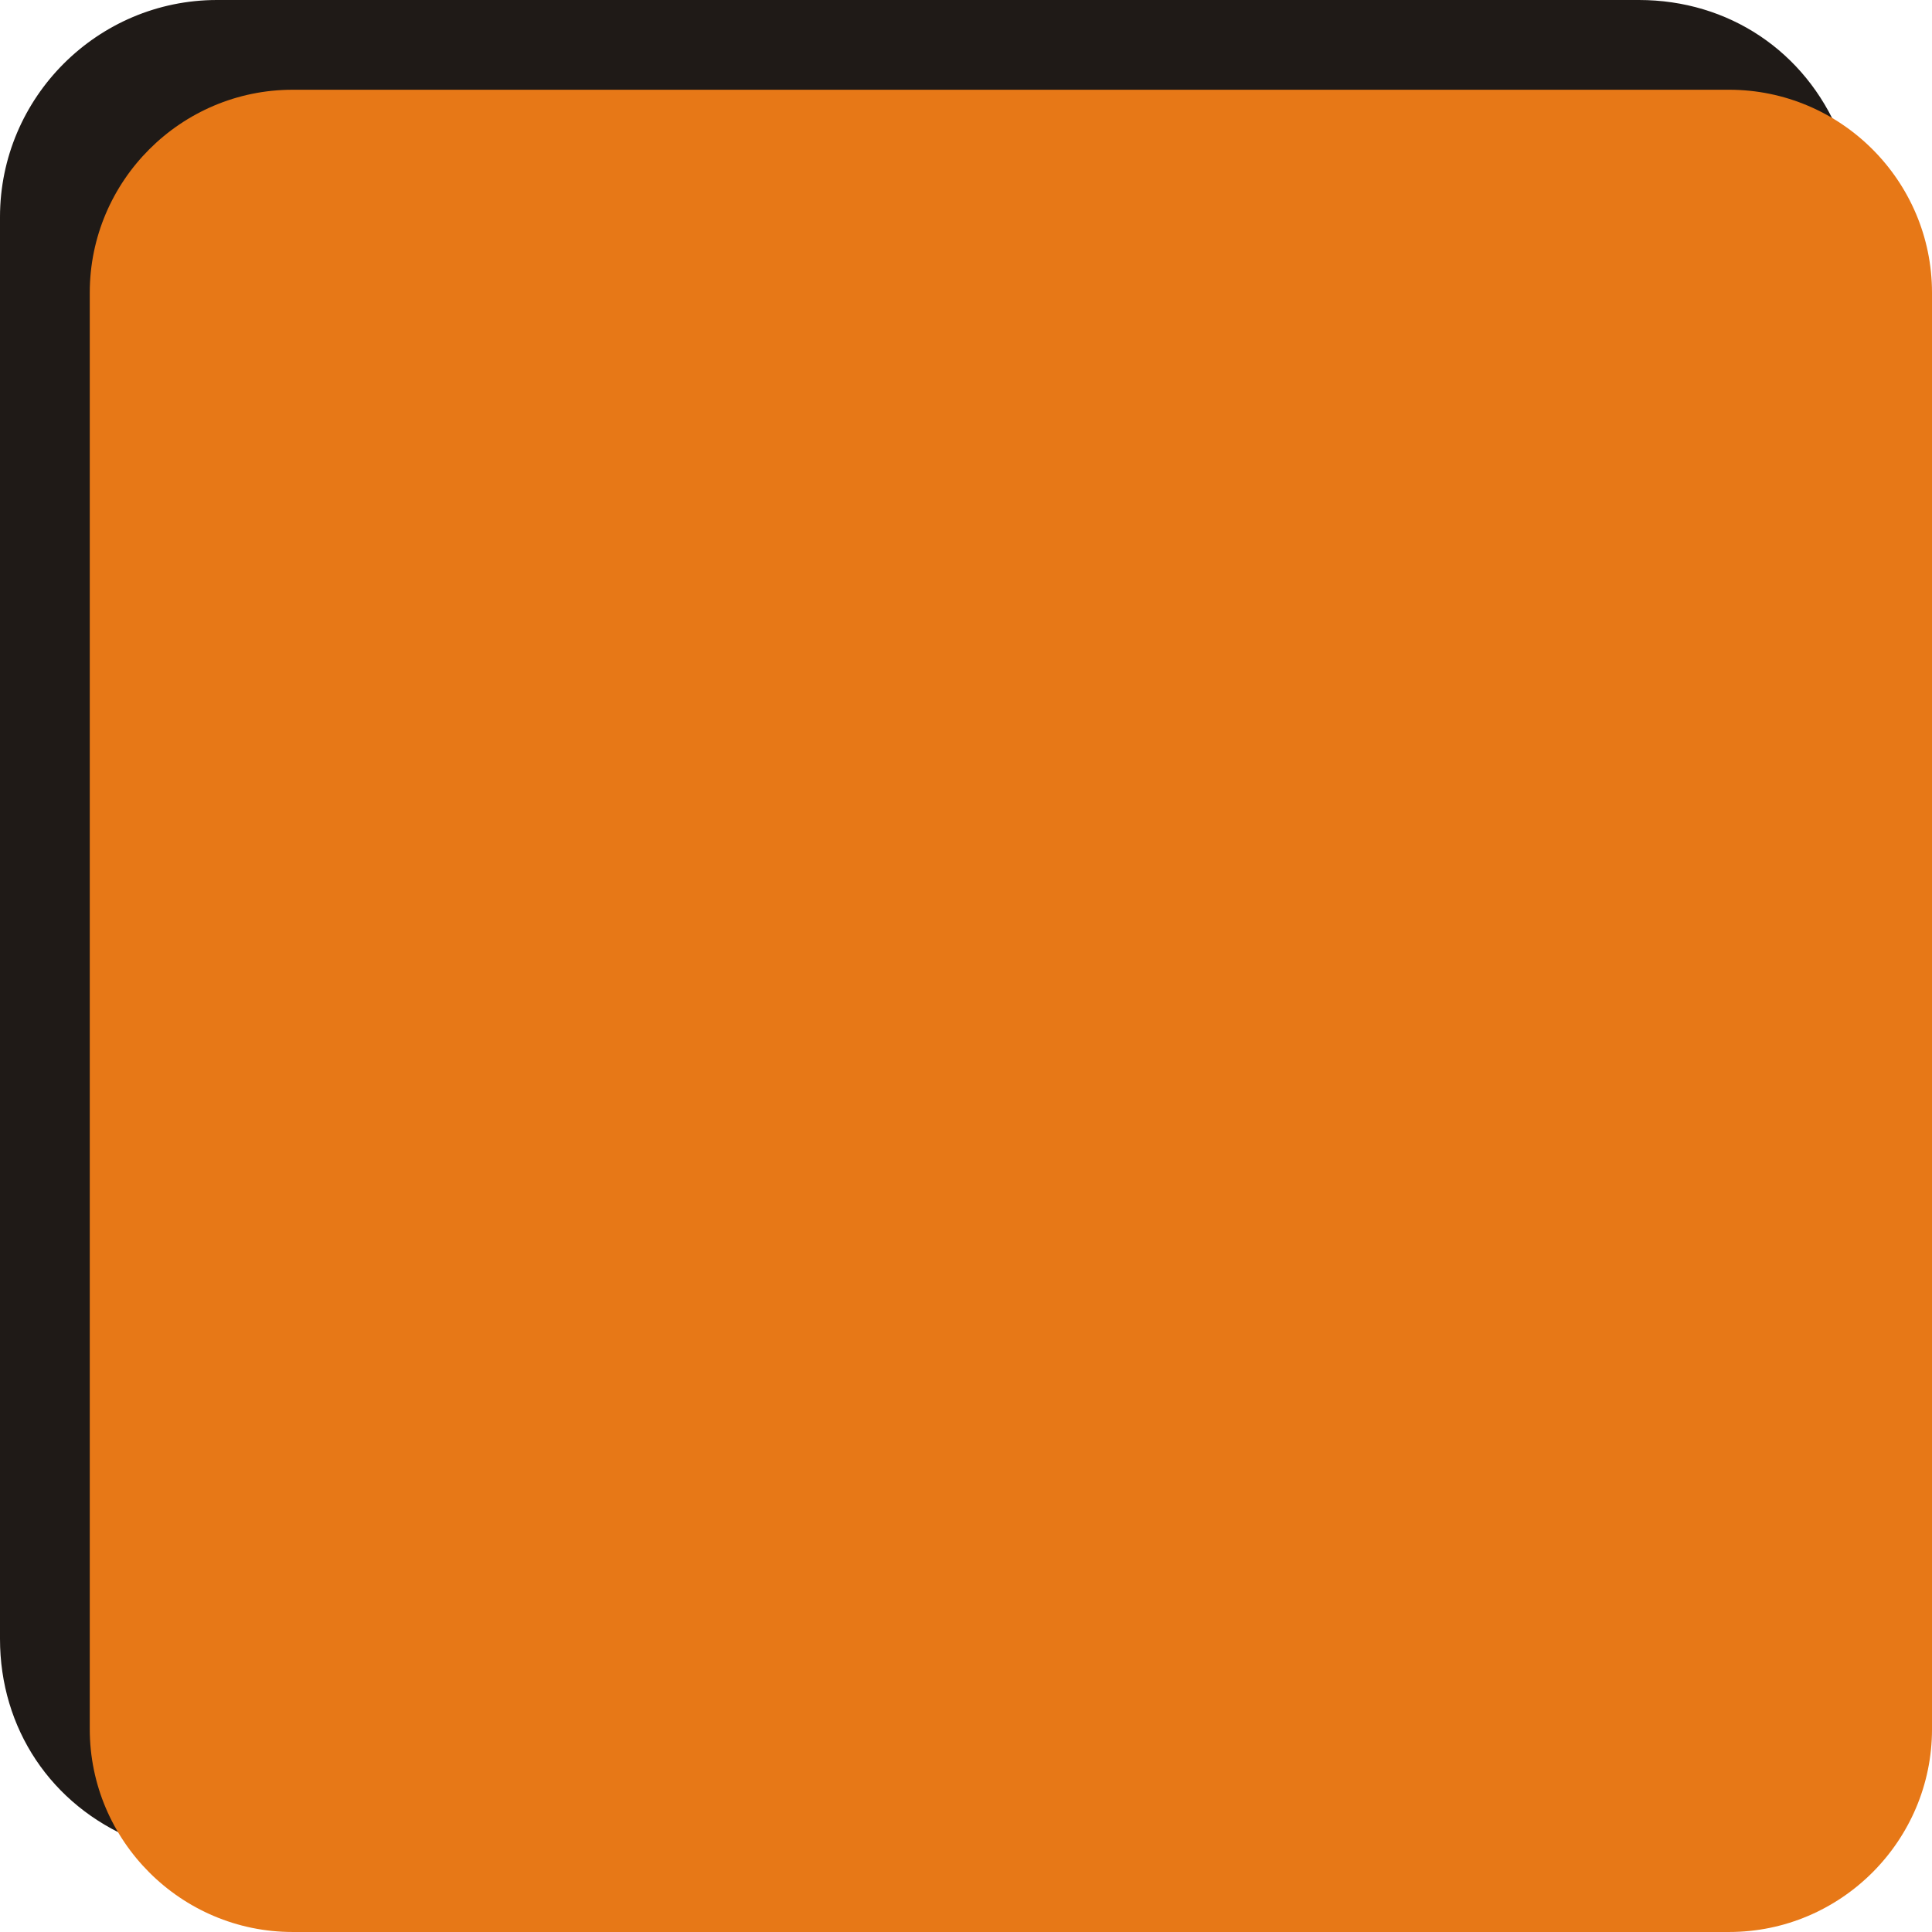 <?xml version="1.0" encoding="UTF-8" standalone="no"?>
<!-- Creator: CorelDRAW -->

<svg
   xmlns:dc="http://purl.org/dc/elements/1.1/"
   xmlns:cc="http://creativecommons.org/ns#"
   xmlns:rdf="http://www.w3.org/1999/02/22-rdf-syntax-ns#"
   xmlns:svg="http://www.w3.org/2000/svg"
   xmlns="http://www.w3.org/2000/svg"
   xmlns:sodipodi="http://sodipodi.sourceforge.net/DTD/sodipodi-0.dtd"
   xmlns:inkscape="http://www.inkscape.org/namespaces/inkscape"
   xml:space="preserve"
   width="19.045mm"
   height="19.045mm"
   style="shape-rendering:geometricPrecision; text-rendering:geometricPrecision; image-rendering:optimizeQuality; fill-rule:evenodd; clip-rule:evenodd"
   viewBox="0 0 18.232 18.232"
   id="svg4227"
   version="1.1"
   inkscape:version="0.48.3.1 r9886"
   sodipodi:docname="方形圆角6.svg"><sodipodi:namedview
   pagecolor="#ffffff"
   bordercolor="#666666"
   borderopacity="1"
   objecttolerance="10"
   gridtolerance="10"
   guidetolerance="10"
   inkscape:pageopacity="0"
   inkscape:pageshadow="2"
   inkscape:window-width="640"
   inkscape:window-height="480"
   id="namedview4239"
   showgrid="false"
   inkscape:zoom="3.4971774"
   inkscape:cx="33.741497"
   inkscape:cy="33.741497"
   inkscape:window-x="0"
   inkscape:window-y="0"
   inkscape:window-maximized="0"
   inkscape:current-layer="svg4227" />
 <defs
   id="defs4229">
  <style
   type="text/css"
   id="style4231">
   
    .fil0 {fill:#1F1A17}
    .fil1 {fill:#E77817}
   
  </style>
 
  
  
  
 </defs>
 <g
   id="g4251"><g
     inkscape:label="#g4248"
     id="dark"><path
       style="fill:#1f1a17"
       inkscape:connector-curvature="0"
       id="path4235"
       d="m 2.048,0 13.418,0 c 0.846,0 1.569,0.483 1.892,1.264 0.324,0.782 0.154,1.634 -0.444,2.232 l -13.418,13.418 c -0.598,0.598 -1.45,0.768 -2.232,0.444 C 0.483,17.035 1.1e-5,16.312 1.1e-5,15.466 l 0,-13.418 c 0,-1.128 0.92,-2.048 2.048,-2.048 z"
       class="fil0" /></g><g
     inkscape:label="#g4245"
     id="shape"><path
       style="fill:#e77817"
       inkscape:connector-curvature="0"
       id="path4237"
       d="m 2.762,0.847 13.555,-9.573e-5 c 1.055,-9.573e-5 1.915,0.86 1.915,1.915 l 9.6e-5,13.555 c 9.5e-5,1.055 -0.86,1.915 -1.915,1.915 l -13.555,0 c -1.055,9.6e-5 -1.915,-0.86 -1.915,-1.915 l 0,-13.555 c 0,-1.055 0.86,-1.915 1.915,-1.915 z"
       class="fil1" /></g></g>
</svg>